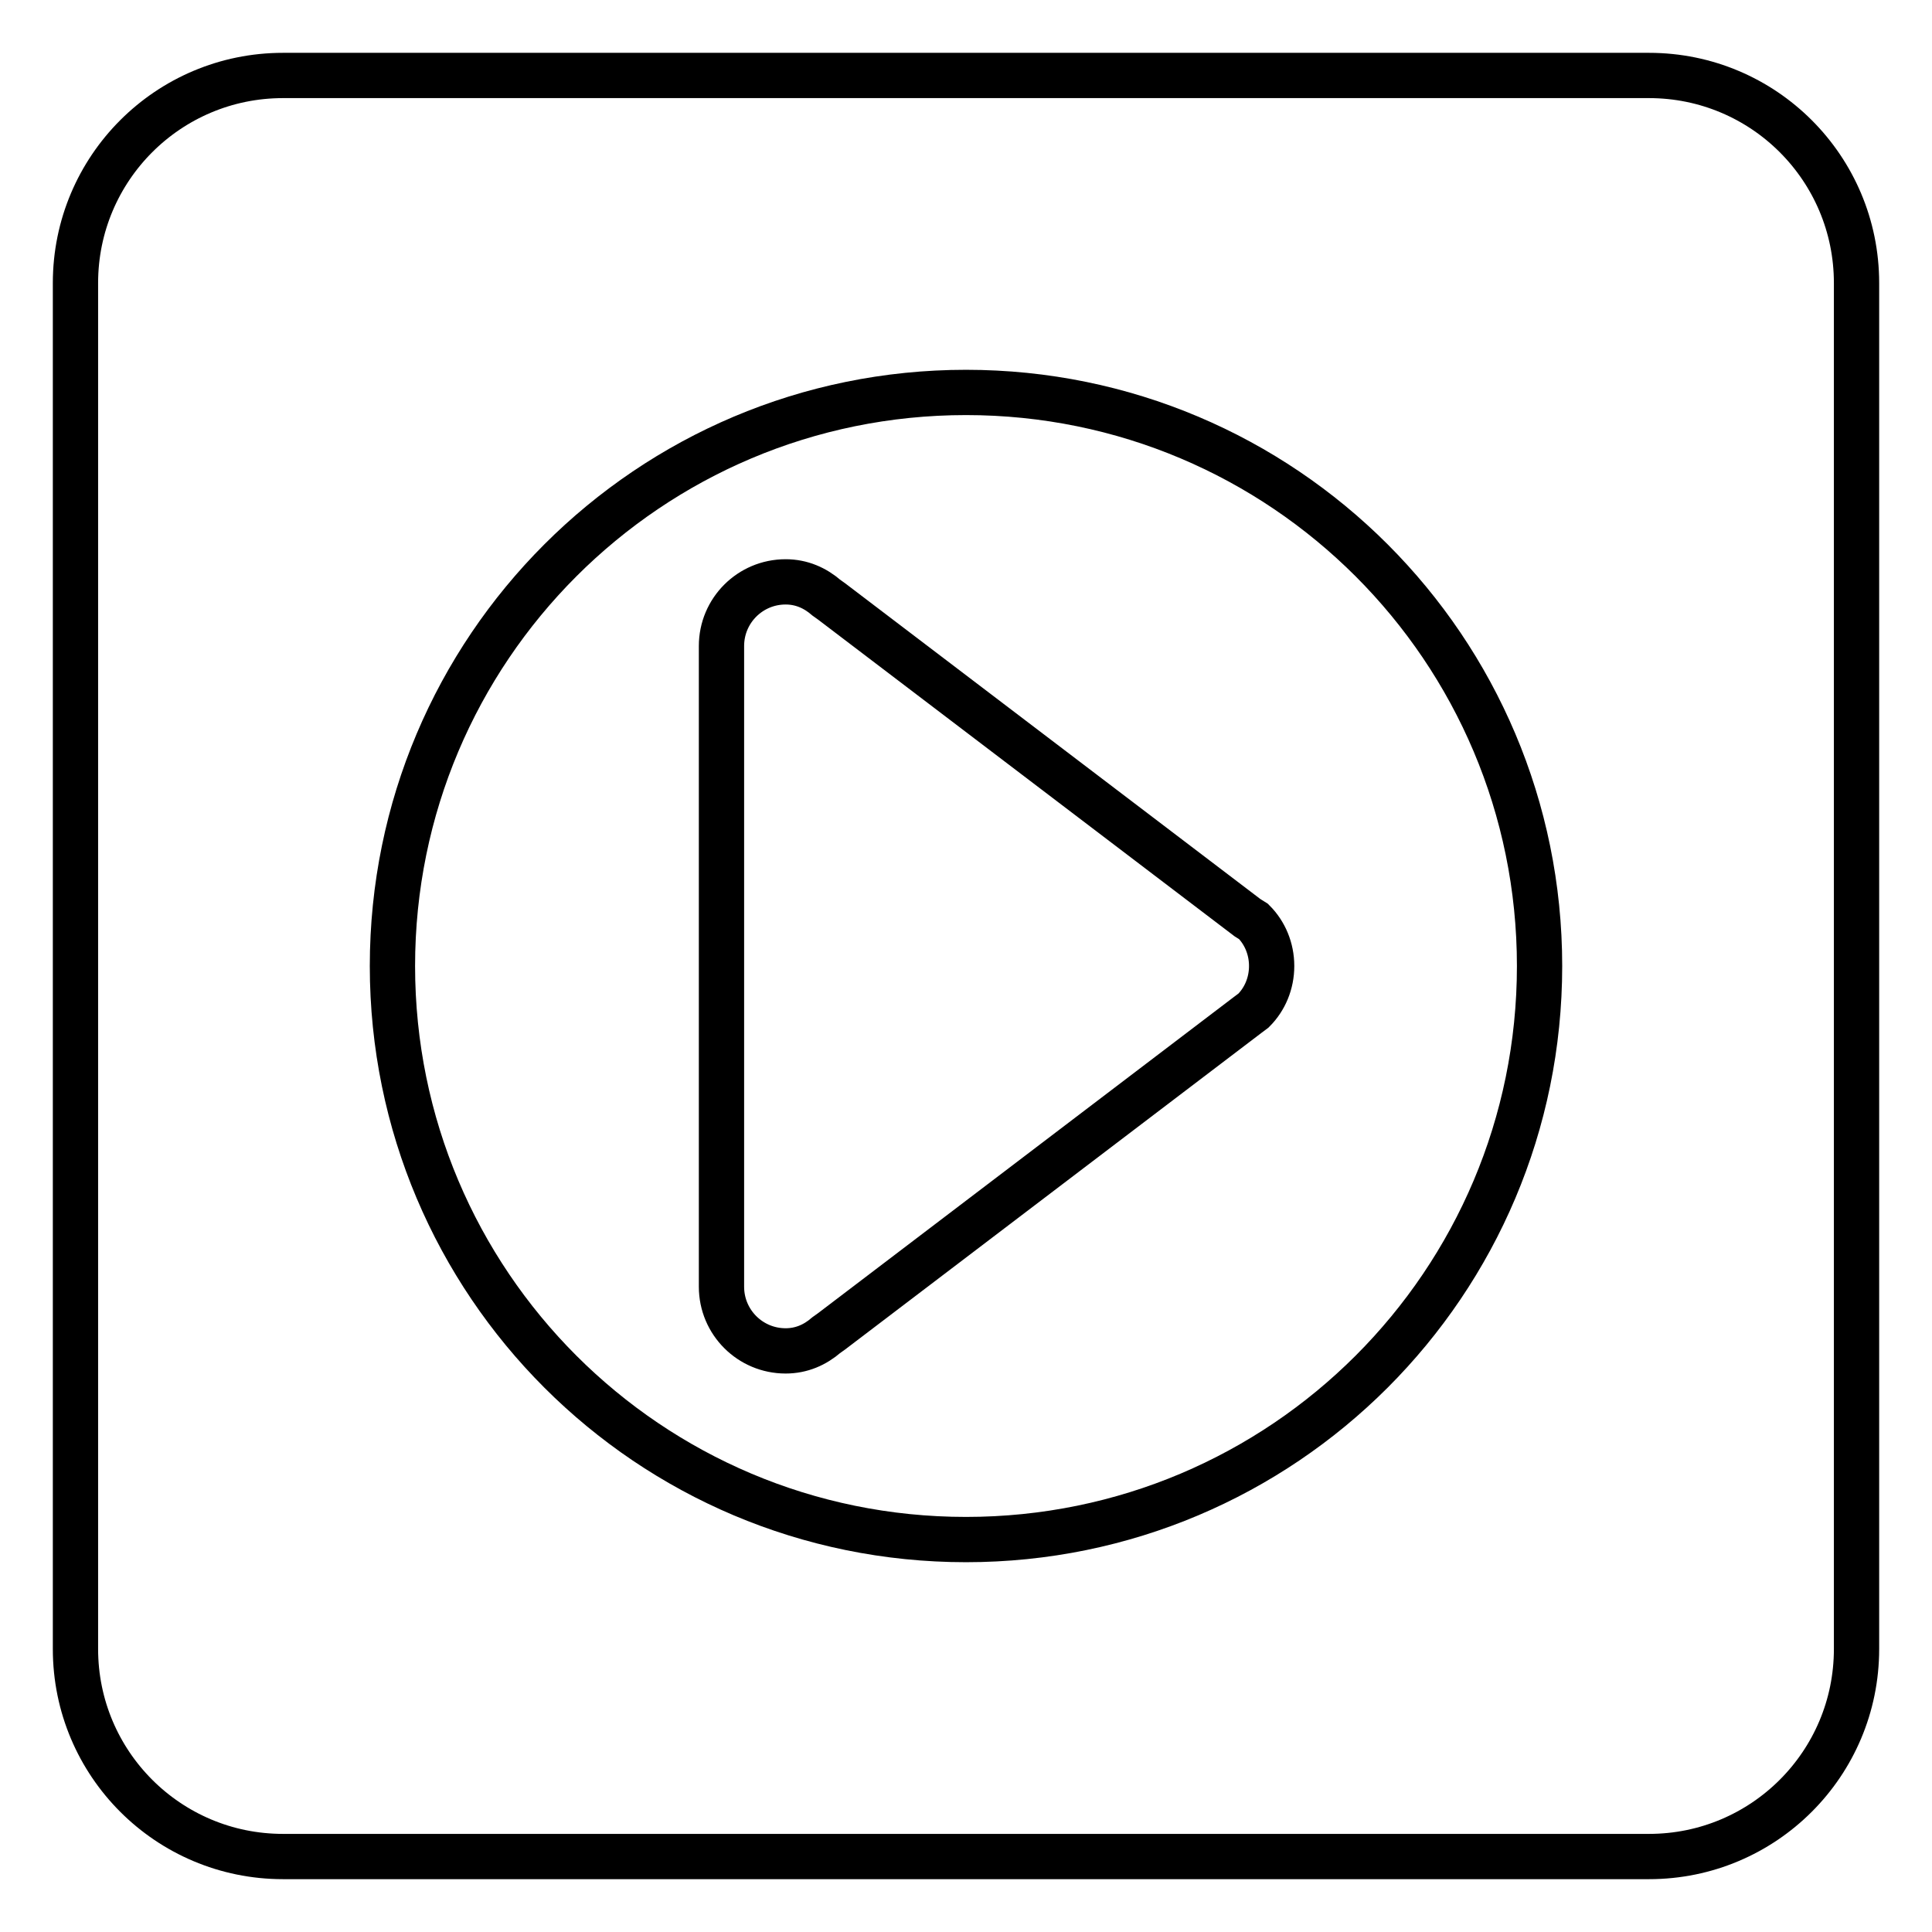 <?xml version="1.0" encoding="utf-8"?>
<!-- Svg Vector Icons : http://www.onlinewebfonts.com/icon -->
<!DOCTYPE svg PUBLIC "-//W3C//DTD SVG 1.1//EN" "http://www.w3.org/Graphics/SVG/1.1/DTD/svg11.dtd">
<svg version="1.1" xmlns="http://www.w3.org/2000/svg" xmlns:xlink="http://www.w3.org/1999/xlink" x="0px" y="0px" viewBox="0 0 256 256" enable-background="new 0 0 256 256" xml:space="preserve">
<g> <path stroke-width="6" fill-opacity="0" stroke="#000000"  d="M218.5,10h-181C22.3,10,10,22.3,10,37.5v181c0,15.2,12.3,27.5,27.5,27.5h181c15.2,0,27.5-12.3,27.5-27.5 v-181C246,22.3,233.7,10,218.5,10z M128,204c-42,0-76-34-76-76c0-42,34-76,76-76c42,0,76,34,76,76C204,170,170,204,128,204z  M165.3,121.6l-55.1-41.9l-0.7-0.5c-1.5-1.3-3.3-2.1-5.4-2.1c-4.7,0-8.5,3.8-8.5,8.5v84.9c0,4.7,3.8,8.5,8.5,8.5 c2.1,0,3.9-0.8,5.4-2.1l0.7-0.5l55.1-41.9l0.8-0.6c1.5-1.5,2.4-3.6,2.4-5.9c0-2.3-0.9-4.4-2.4-5.9L165.3,121.6L165.3,121.6z"/></g>
</svg>